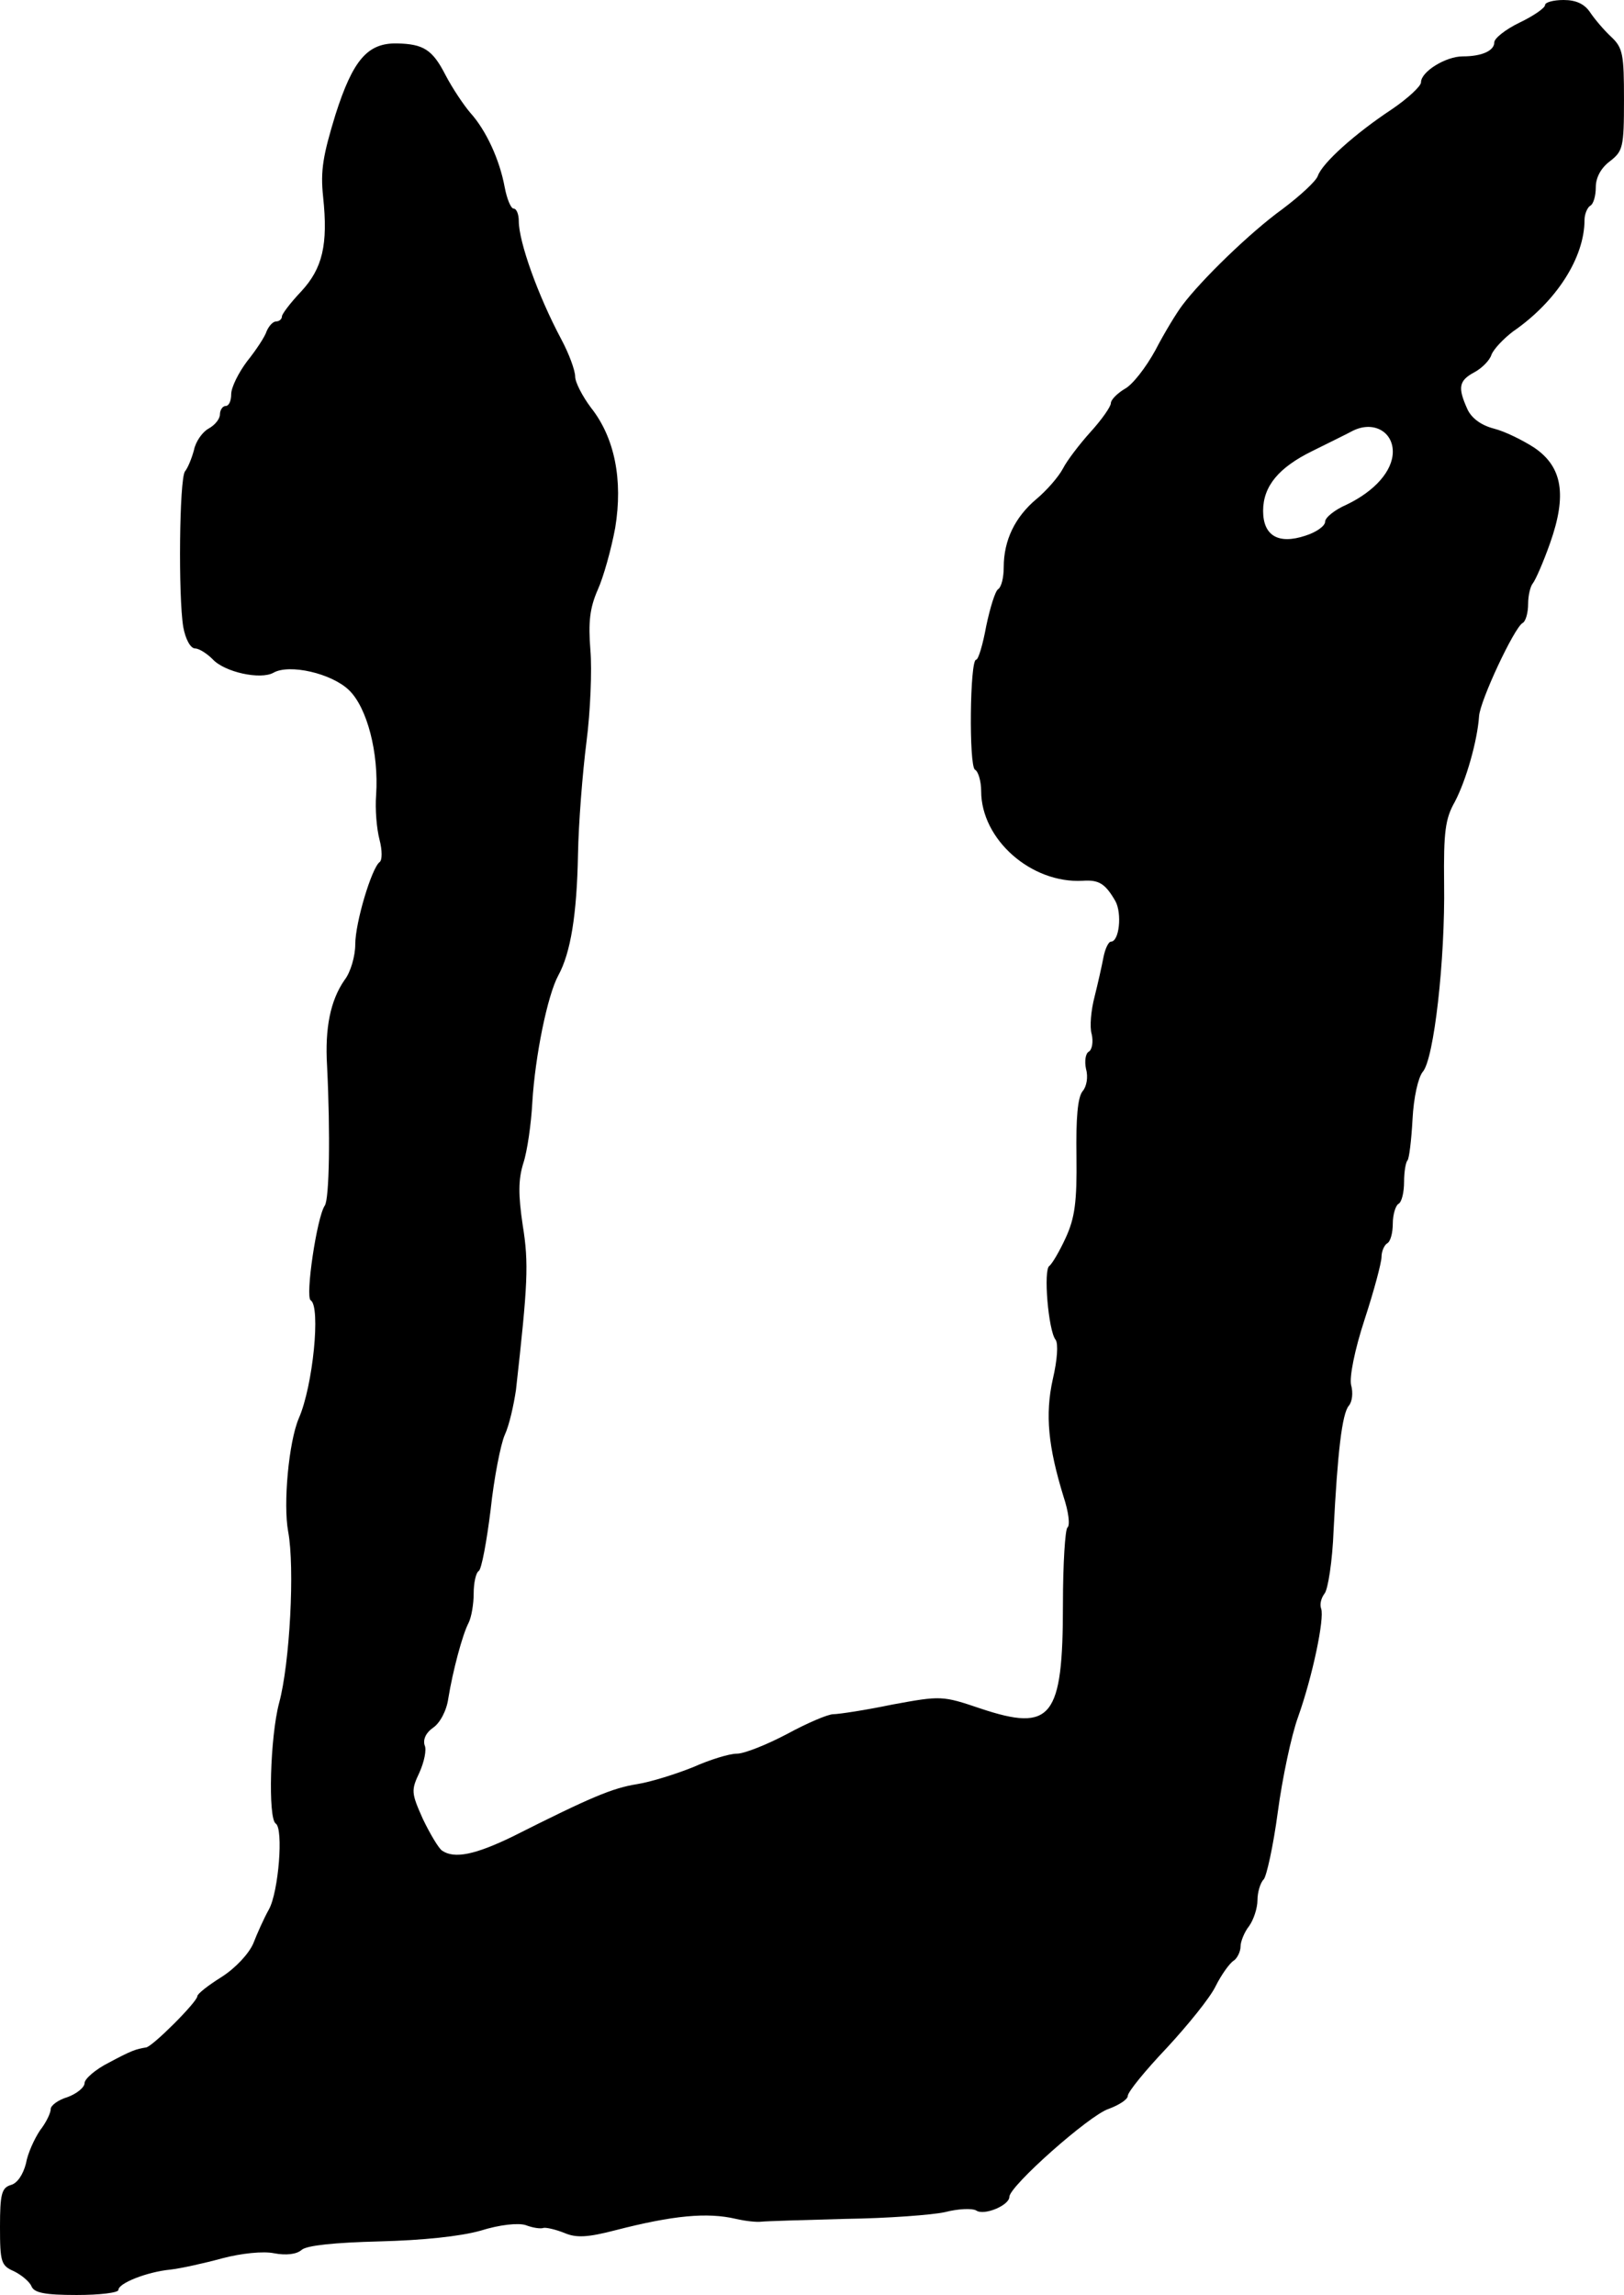 <?xml version="1.0" standalone="no"?>
<!DOCTYPE svg PUBLIC "-//W3C//DTD SVG 20010904//EN"
 "http://www.w3.org/TR/2001/REC-SVG-20010904/DTD/svg10.dtd">
<svg version="1.0" xmlns="http://www.w3.org/2000/svg"
 width="288pt" height="407pt" viewBox="0 0 288 407"
 preserveAspectRatio="xMidYMid meet">
<g transform="translate(0,407) scale(0.1,-0.1)"
fill="#000000" stroke="none">
<path d="M2740 4061 c0 -5 -20 -19 -45 -31 -25 -12 -45 -28 -45 -35 0 -15 -22
-25 -56 -25 -30 0 -74 -27 -74 -46 0 -7 -24 -29 -52 -48 -65 -43 -123 -95
-131 -118 -3 -9 -31 -35 -63 -59 -58 -42 -144 -126 -177 -170 -10 -13 -32 -49
-48 -80 -17 -31 -41 -62 -55 -69 -13 -8 -24 -19 -24 -25 0 -6 -16 -29 -36 -51
-19 -21 -42 -51 -49 -65 -8 -15 -29 -39 -47 -54 -38 -32 -58 -73 -58 -121 0
-18 -4 -35 -10 -39 -5 -3 -14 -32 -21 -65 -6 -33 -14 -60 -18 -60 -11 0 -13
-188 -2 -195 6 -3 11 -21 11 -38 0 -86 89 -164 180 -159 29 2 40 -5 58 -36 12
-22 7 -72 -8 -72 -4 0 -10 -12 -13 -27 -3 -16 -10 -47 -16 -71 -6 -23 -9 -53
-5 -66 3 -13 1 -27 -5 -31 -6 -3 -8 -17 -5 -31 4 -14 1 -31 -6 -39 -9 -11 -12
-48 -11 -116 1 -81 -3 -109 -19 -144 -11 -24 -24 -46 -29 -50 -11 -6 -2 -115
11 -131 5 -7 3 -36 -5 -70 -14 -63 -8 -120 19 -208 9 -27 12 -51 7 -55 -4 -3
-8 -64 -8 -136 0 -202 -20 -227 -146 -185 -68 23 -70 23 -157 7 -48 -10 -95
-17 -104 -17 -10 0 -47 -16 -82 -35 -36 -19 -76 -35 -89 -35 -14 0 -49 -11
-78 -24 -30 -12 -74 -26 -99 -30 -44 -7 -82 -23 -221 -93 -66 -32 -103 -40
-125 -25 -6 4 -21 29 -34 56 -21 47 -21 51 -6 83 8 18 13 40 9 48 -3 10 2 22
15 31 12 8 24 30 27 52 8 49 25 113 36 134 5 10 9 33 9 52 0 19 4 37 9 40 5 3
14 52 21 108 6 57 18 117 25 133 8 17 16 53 20 80 21 188 23 224 12 292 -8 54
-8 81 1 110 7 21 14 70 16 108 5 83 27 190 46 225 22 40 33 108 35 215 1 55 8
144 15 199 7 54 10 128 7 163 -4 50 -1 75 13 107 10 22 24 72 31 110 14 85 -1
160 -43 213 -15 20 -28 45 -28 55 0 11 -11 41 -25 67 -41 77 -75 172 -75 209
0 12 -4 22 -9 22 -5 0 -12 17 -16 38 -9 49 -33 101 -61 132 -12 14 -32 44 -44
67 -23 45 -39 55 -86 56 -52 1 -78 -29 -109 -126 -22 -72 -27 -99 -22 -146 9
-85 -1 -127 -39 -168 -19 -20 -34 -40 -34 -44 0 -5 -5 -9 -10 -9 -6 0 -13 -8
-17 -17 -3 -10 -19 -34 -35 -54 -15 -20 -28 -46 -28 -58 0 -12 -4 -21 -10 -21
-5 0 -10 -7 -10 -15 0 -8 -9 -19 -20 -25 -11 -6 -23 -23 -26 -38 -4 -15 -11
-32 -16 -38 -10 -14 -12 -222 -3 -276 4 -22 13 -38 21 -38 7 0 21 -9 31 -19
21 -23 85 -37 108 -24 28 16 103 -1 134 -31 32 -31 53 -111 48 -186 -2 -25 1
-60 6 -79 5 -19 5 -37 0 -40 -14 -11 -43 -107 -43 -146 0 -20 -8 -49 -19 -63
-25 -36 -35 -85 -31 -152 6 -121 4 -236 -4 -248 -14 -20 -35 -162 -25 -168 18
-11 4 -152 -21 -209 -18 -42 -28 -152 -19 -201 12 -64 3 -234 -16 -304 -16
-60 -20 -205 -6 -214 14 -9 5 -121 -12 -152 -9 -16 -21 -43 -28 -61 -8 -18
-31 -43 -56 -59 -24 -15 -43 -30 -43 -34 0 -10 -80 -90 -91 -91 -18 -3 -25 -5
-66 -27 -24 -12 -43 -29 -43 -36 0 -8 -14 -19 -30 -25 -17 -5 -30 -15 -30 -21
0 -7 -8 -24 -19 -38 -10 -15 -22 -41 -25 -59 -5 -19 -15 -35 -27 -38 -16 -5
-19 -16 -19 -74 0 -63 2 -69 25 -79 14 -7 28 -19 31 -27 5 -11 23 -15 80 -15
41 0 74 4 74 9 0 12 51 32 92 36 18 2 59 11 92 20 34 9 73 13 92 9 21 -4 40
-2 49 6 9 8 59 13 137 15 79 2 144 9 180 19 35 11 67 14 80 10 13 -5 27 -7 32
-5 5 1 22 -3 37 -9 21 -9 41 -8 91 5 101 26 162 32 213 20 17 -4 37 -6 45 -5
8 1 76 3 150 5 74 1 154 7 176 12 23 6 48 7 55 3 14 -10 59 9 59 24 0 19 142
145 176 156 19 7 34 17 34 23 0 7 31 45 69 85 37 40 77 89 87 110 10 20 25 41
32 45 6 4 12 16 12 25 0 9 7 26 15 36 8 11 15 32 15 46 0 14 5 31 11 37 5 5
17 59 25 119 8 60 24 136 36 169 26 73 47 175 41 192 -3 8 0 19 6 27 6 7 14
58 16 112 7 138 15 207 27 221 6 7 8 23 4 37 -3 14 6 61 24 116 17 52 30 101
30 111 0 10 5 21 10 24 6 3 10 19 10 35 0 16 5 32 10 35 6 3 10 21 10 39 0 18
3 35 6 38 3 3 7 36 9 73 2 39 10 74 18 84 20 22 40 199 38 334 -1 92 2 115 19
145 20 38 40 108 43 152 2 28 62 156 77 165 6 3 10 19 10 34 0 15 4 31 8 36 5
6 19 38 31 72 30 85 22 135 -28 169 -20 13 -52 29 -72 34 -23 6 -40 19 -47 35
-17 38 -15 50 13 65 13 7 27 21 30 31 4 10 21 28 38 41 77 53 127 131 127 198
0 10 5 22 10 25 6 3 10 18 10 33 0 17 9 34 25 46 23 18 25 24 25 109 0 80 -2
92 -22 111 -13 12 -30 32 -38 44 -10 15 -25 22 -47 22 -18 0 -33 -4 -33 -9z
m-270 -792 c0 -34 -32 -70 -82 -94 -21 -9 -38 -23 -38 -30 0 -8 -16 -19 -35
-25 -48 -16 -75 0 -75 44 0 44 28 77 87 106 26 13 59 29 72 36 36 18 71 -1 71
-37z"/>
</g>
</svg>
